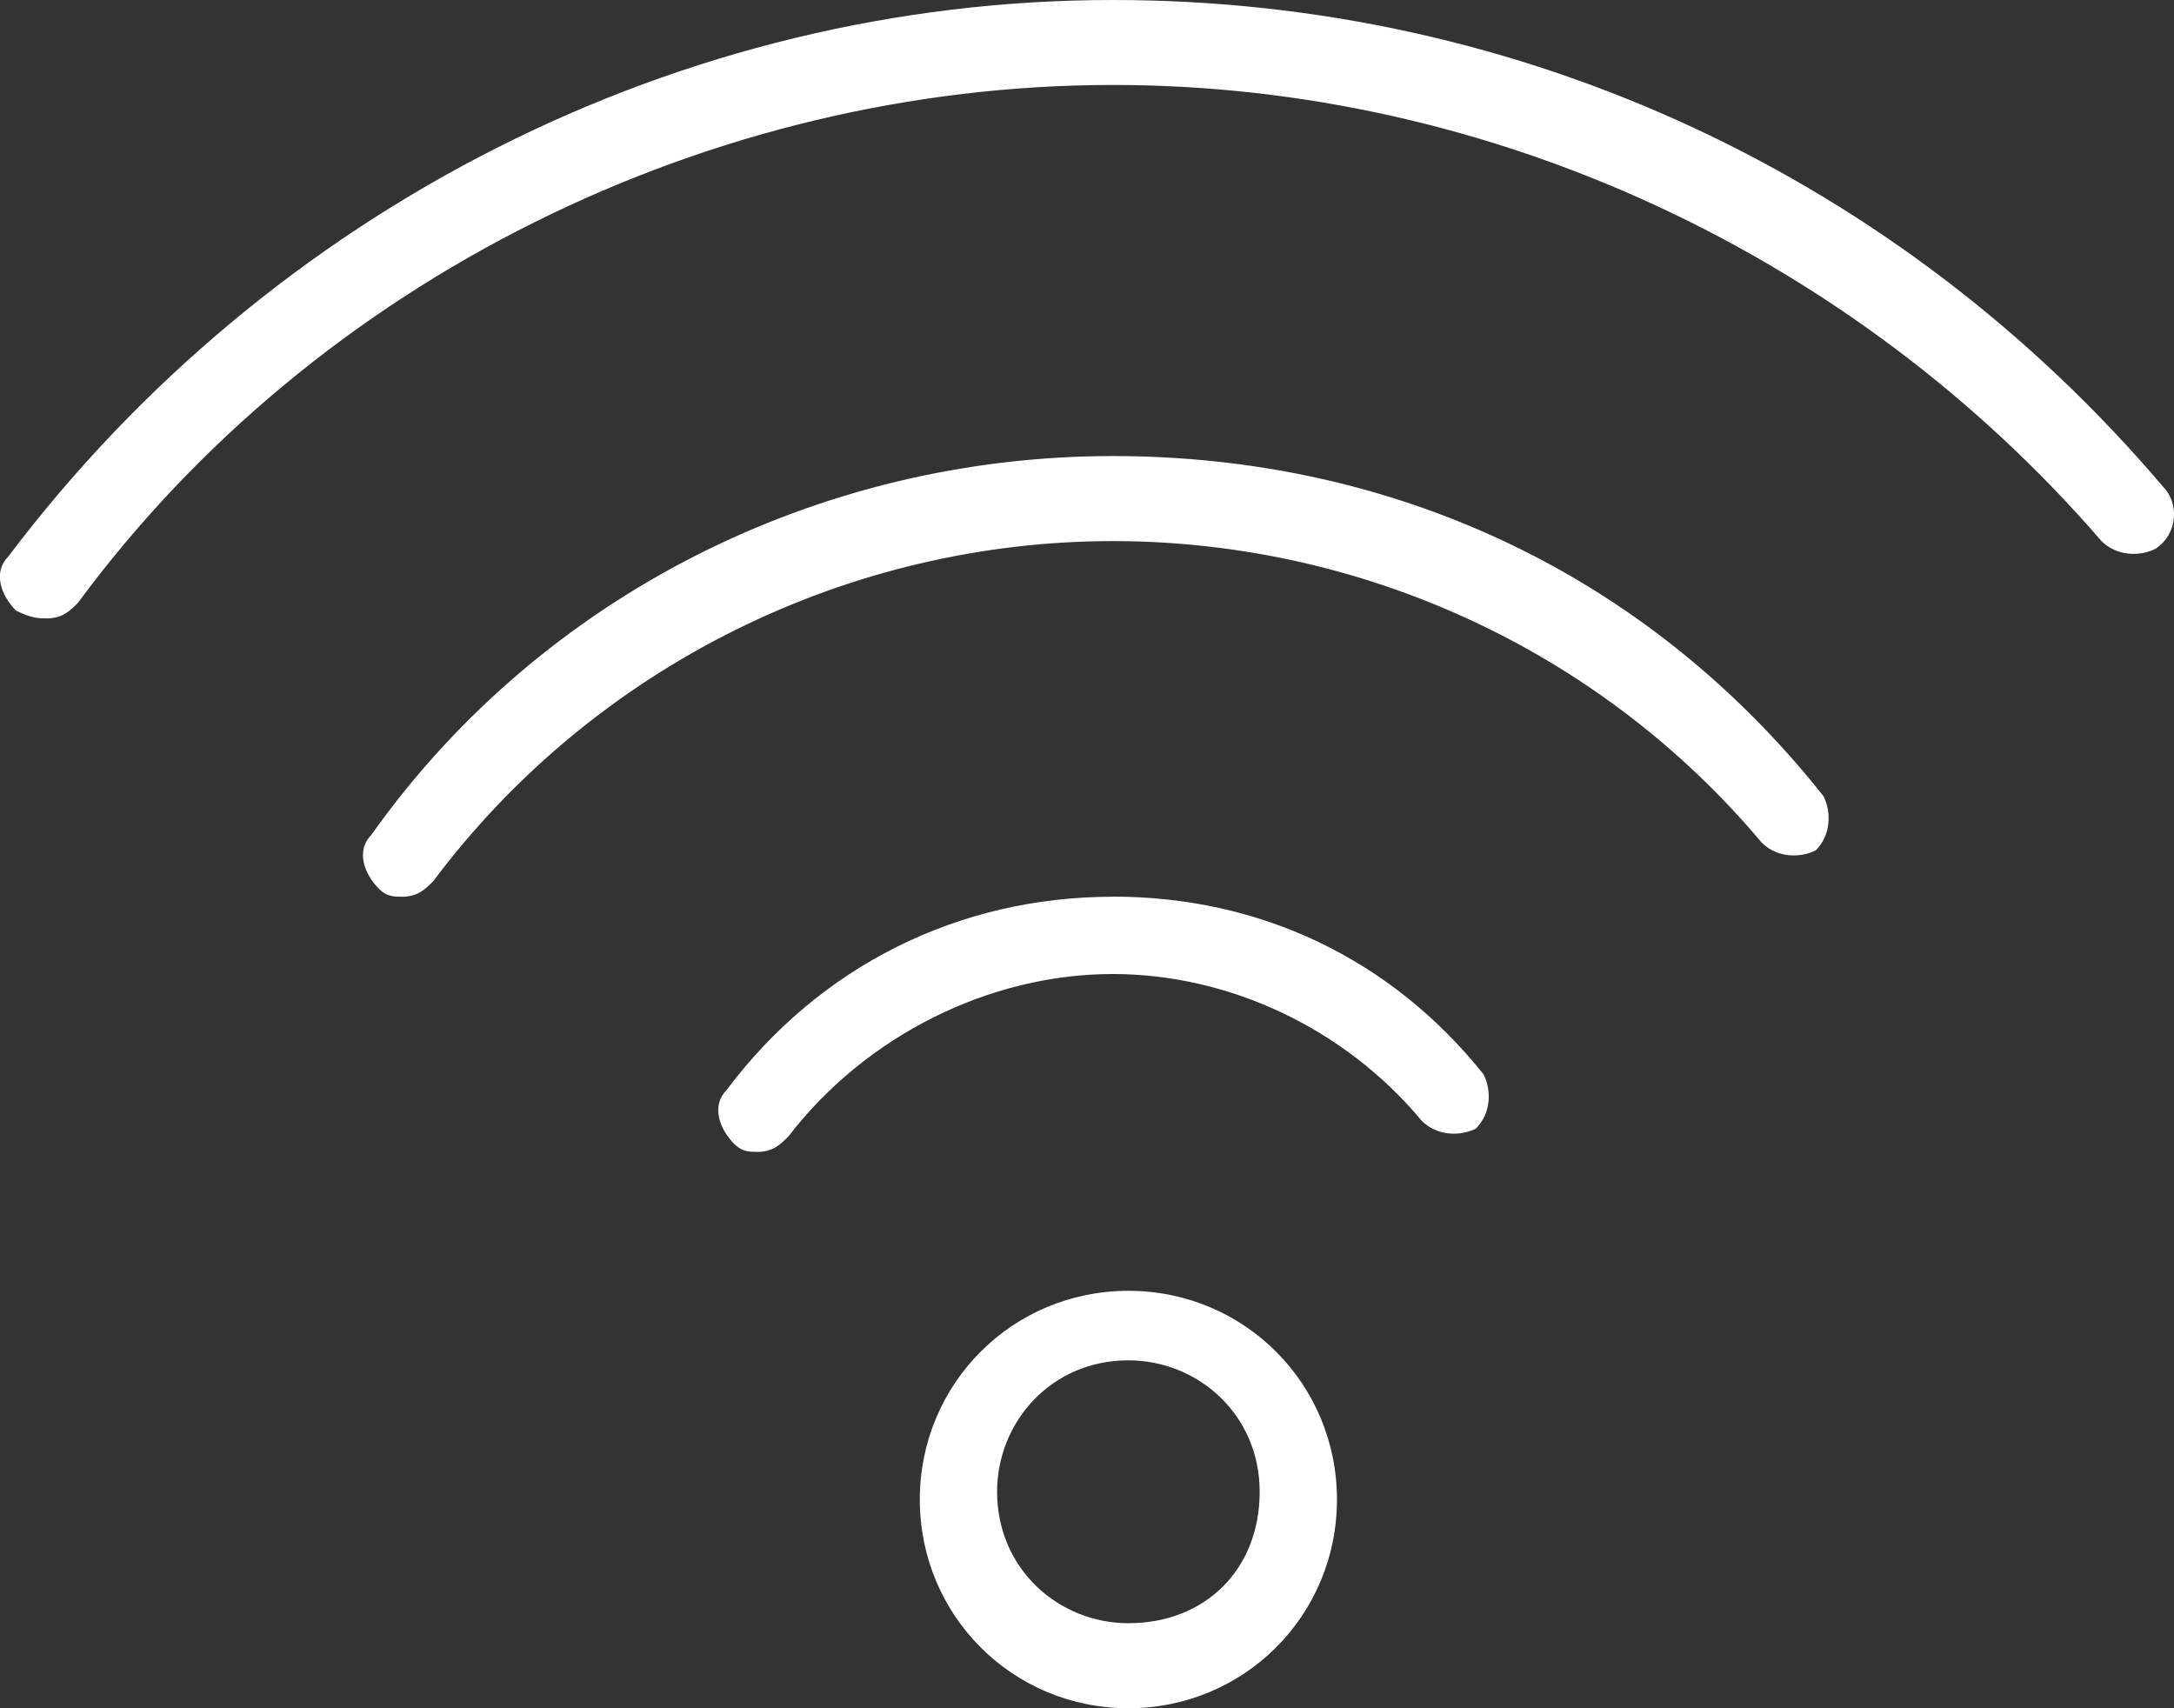 <?xml version="1.0" encoding="UTF-8"?> <svg xmlns="http://www.w3.org/2000/svg" width="42" height="33" viewBox="0 0 42 33" fill="none"><rect x="0" y="0" width="42" height="33" fill="#333333" stroke="none"/> <g clip-path="url(#clip0_103_479)"> <path fill-rule="evenodd" clip-rule="evenodd" d="M21.799 26.279C20.306 26.279 19.263 27.473 19.263 28.818C19.263 30.311 20.456 31.357 21.799 31.357C23.292 31.357 24.336 30.311 24.336 28.818C24.336 27.325 23.142 26.279 21.799 26.279ZM21.799 24.936C24.038 24.936 25.829 26.729 25.829 28.968C25.829 31.208 24.038 33 21.799 33C19.561 33 17.77 31.208 17.77 28.968C17.77 26.729 19.561 24.936 21.799 24.936ZM21.501 17.321C24.336 17.321 26.872 18.515 28.663 20.756C28.813 21.056 28.813 21.503 28.513 21.802C28.215 21.952 27.768 21.952 27.468 21.653C25.977 19.86 23.738 18.816 21.499 18.816C19.113 18.816 16.724 20.01 15.233 21.952C15.083 22.102 14.935 22.252 14.636 22.252C14.486 22.252 14.338 22.252 14.188 22.102C13.89 21.802 13.74 21.355 14.038 21.056C15.829 18.667 18.515 17.323 21.499 17.323L21.501 17.321ZM21.501 8.81C26.872 8.81 31.797 11.05 35.229 15.381C35.379 15.681 35.379 16.128 35.079 16.427C34.782 16.577 34.334 16.577 34.034 16.277C30.9 12.545 26.275 10.453 21.499 10.453C16.426 10.453 11.501 12.842 8.369 17.024C8.219 17.174 8.071 17.323 7.772 17.323C7.622 17.323 7.474 17.323 7.324 17.174C7.026 16.874 6.876 16.427 7.174 16.128C10.456 11.499 15.829 8.81 21.497 8.81H21.501ZM21.501 0C29.409 0 36.72 3.435 41.793 9.407C42.091 9.707 42.091 10.303 41.643 10.601C41.346 10.751 40.898 10.751 40.598 10.451C35.823 4.926 28.811 1.641 21.499 1.641C13.74 1.643 6.131 5.375 1.505 11.647C1.355 11.796 1.207 11.946 0.908 11.946C0.758 11.946 0.61 11.946 0.31 11.796C0.012 11.497 -0.138 11.05 0.16 10.751C5.235 4.032 13.144 0 21.499 0L21.501 0Z" fill="white"></path> </g> <defs> <clipPath id="clip0_103_479"> <rect width="42" height="33" fill="white"></rect> </clipPath> </defs> </svg> 